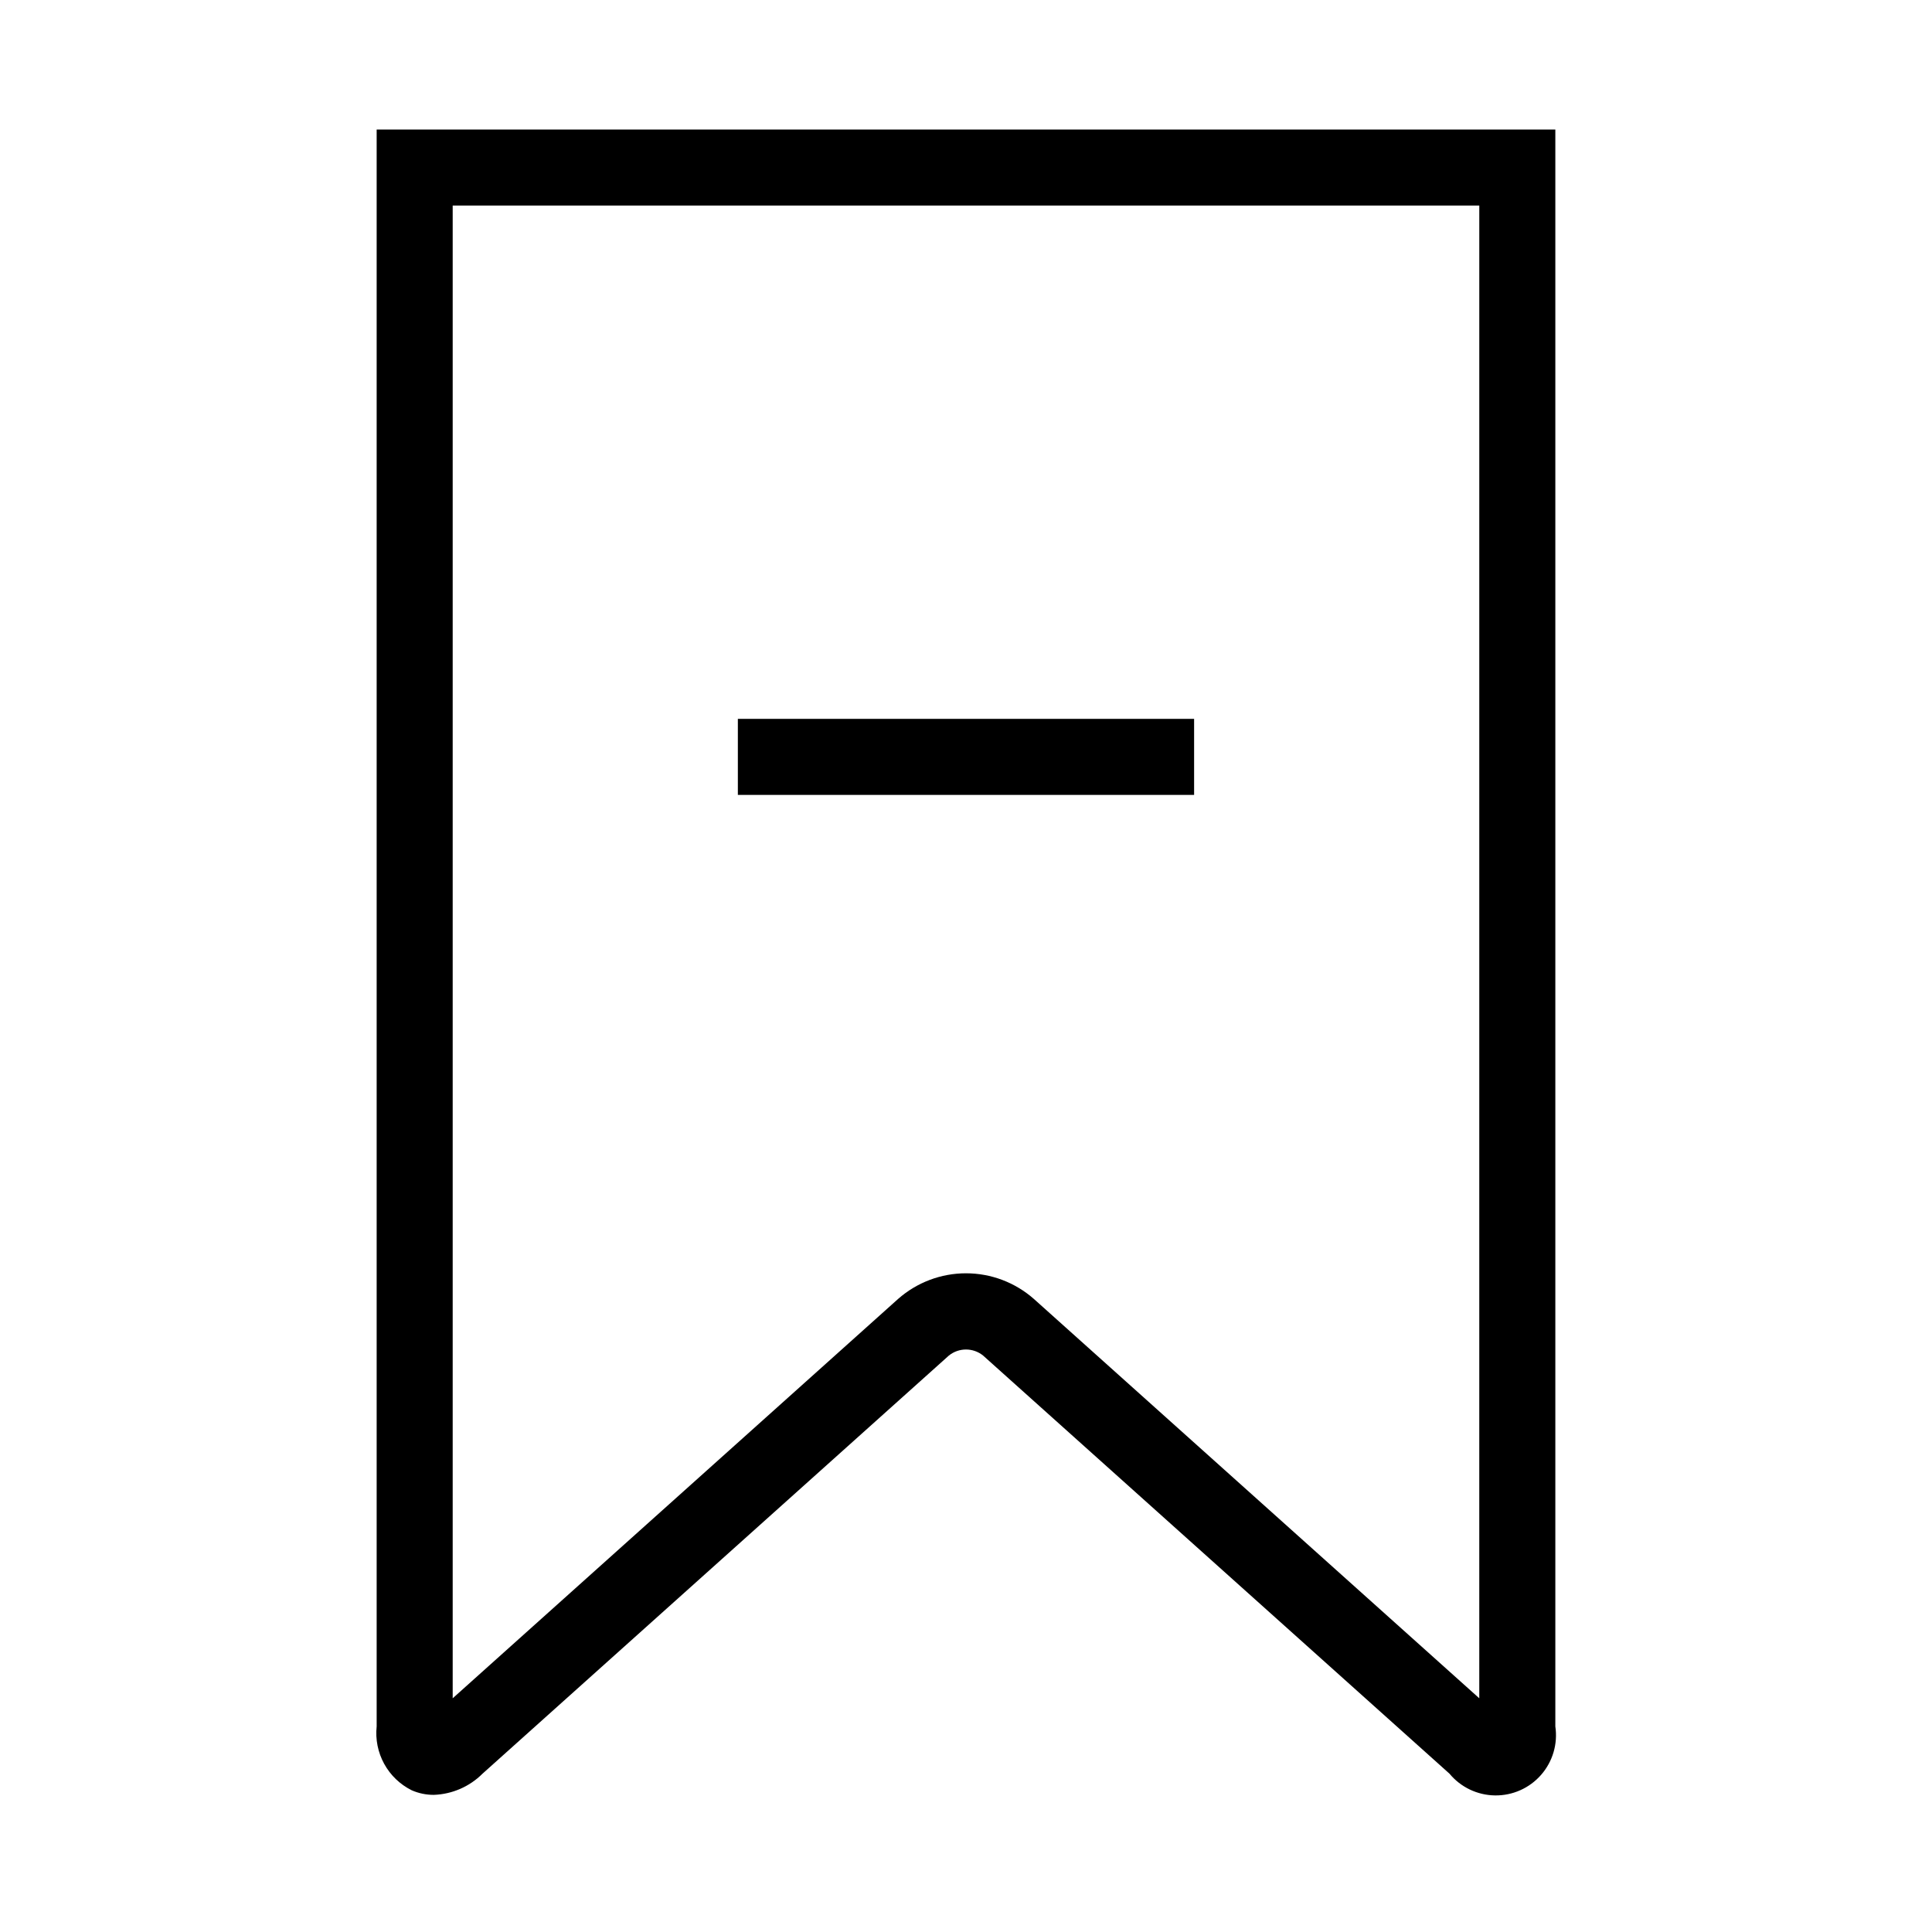 <?xml version="1.0" encoding="UTF-8"?>
<!-- Uploaded to: ICON Repo, www.svgrepo.com, Generator: ICON Repo Mixer Tools -->
<svg fill="#000000" width="800px" height="800px" version="1.1" viewBox="144 144 512 512" xmlns="http://www.w3.org/2000/svg">
 <path d="m339.54 334.5h120.91v20.152h-120.91zm216.64-156.18v423.2c0.684 4.621-0.691 9.312-3.769 12.832-3.074 3.519-7.539 5.512-12.211 5.453-4.676-0.059-9.086-2.164-12.07-5.762l-123.6-110.81c-2.644-2.133-6.422-2.133-9.066 0l-123.59 110.81c-3.438 3.438-8.051 5.441-12.91 5.613-2.019 0.008-4.019-0.406-5.867-1.219-3.086-1.539-5.629-3.984-7.289-7.008-1.656-3.023-2.352-6.481-1.988-9.91v-423.2zm-20.152 20.152h-272.06v395.59l118.05-105.84c4.969-4.371 11.359-6.785 17.977-6.785 6.621 0 13.012 2.414 17.98 6.785l118.05 105.84z"/>
</svg>